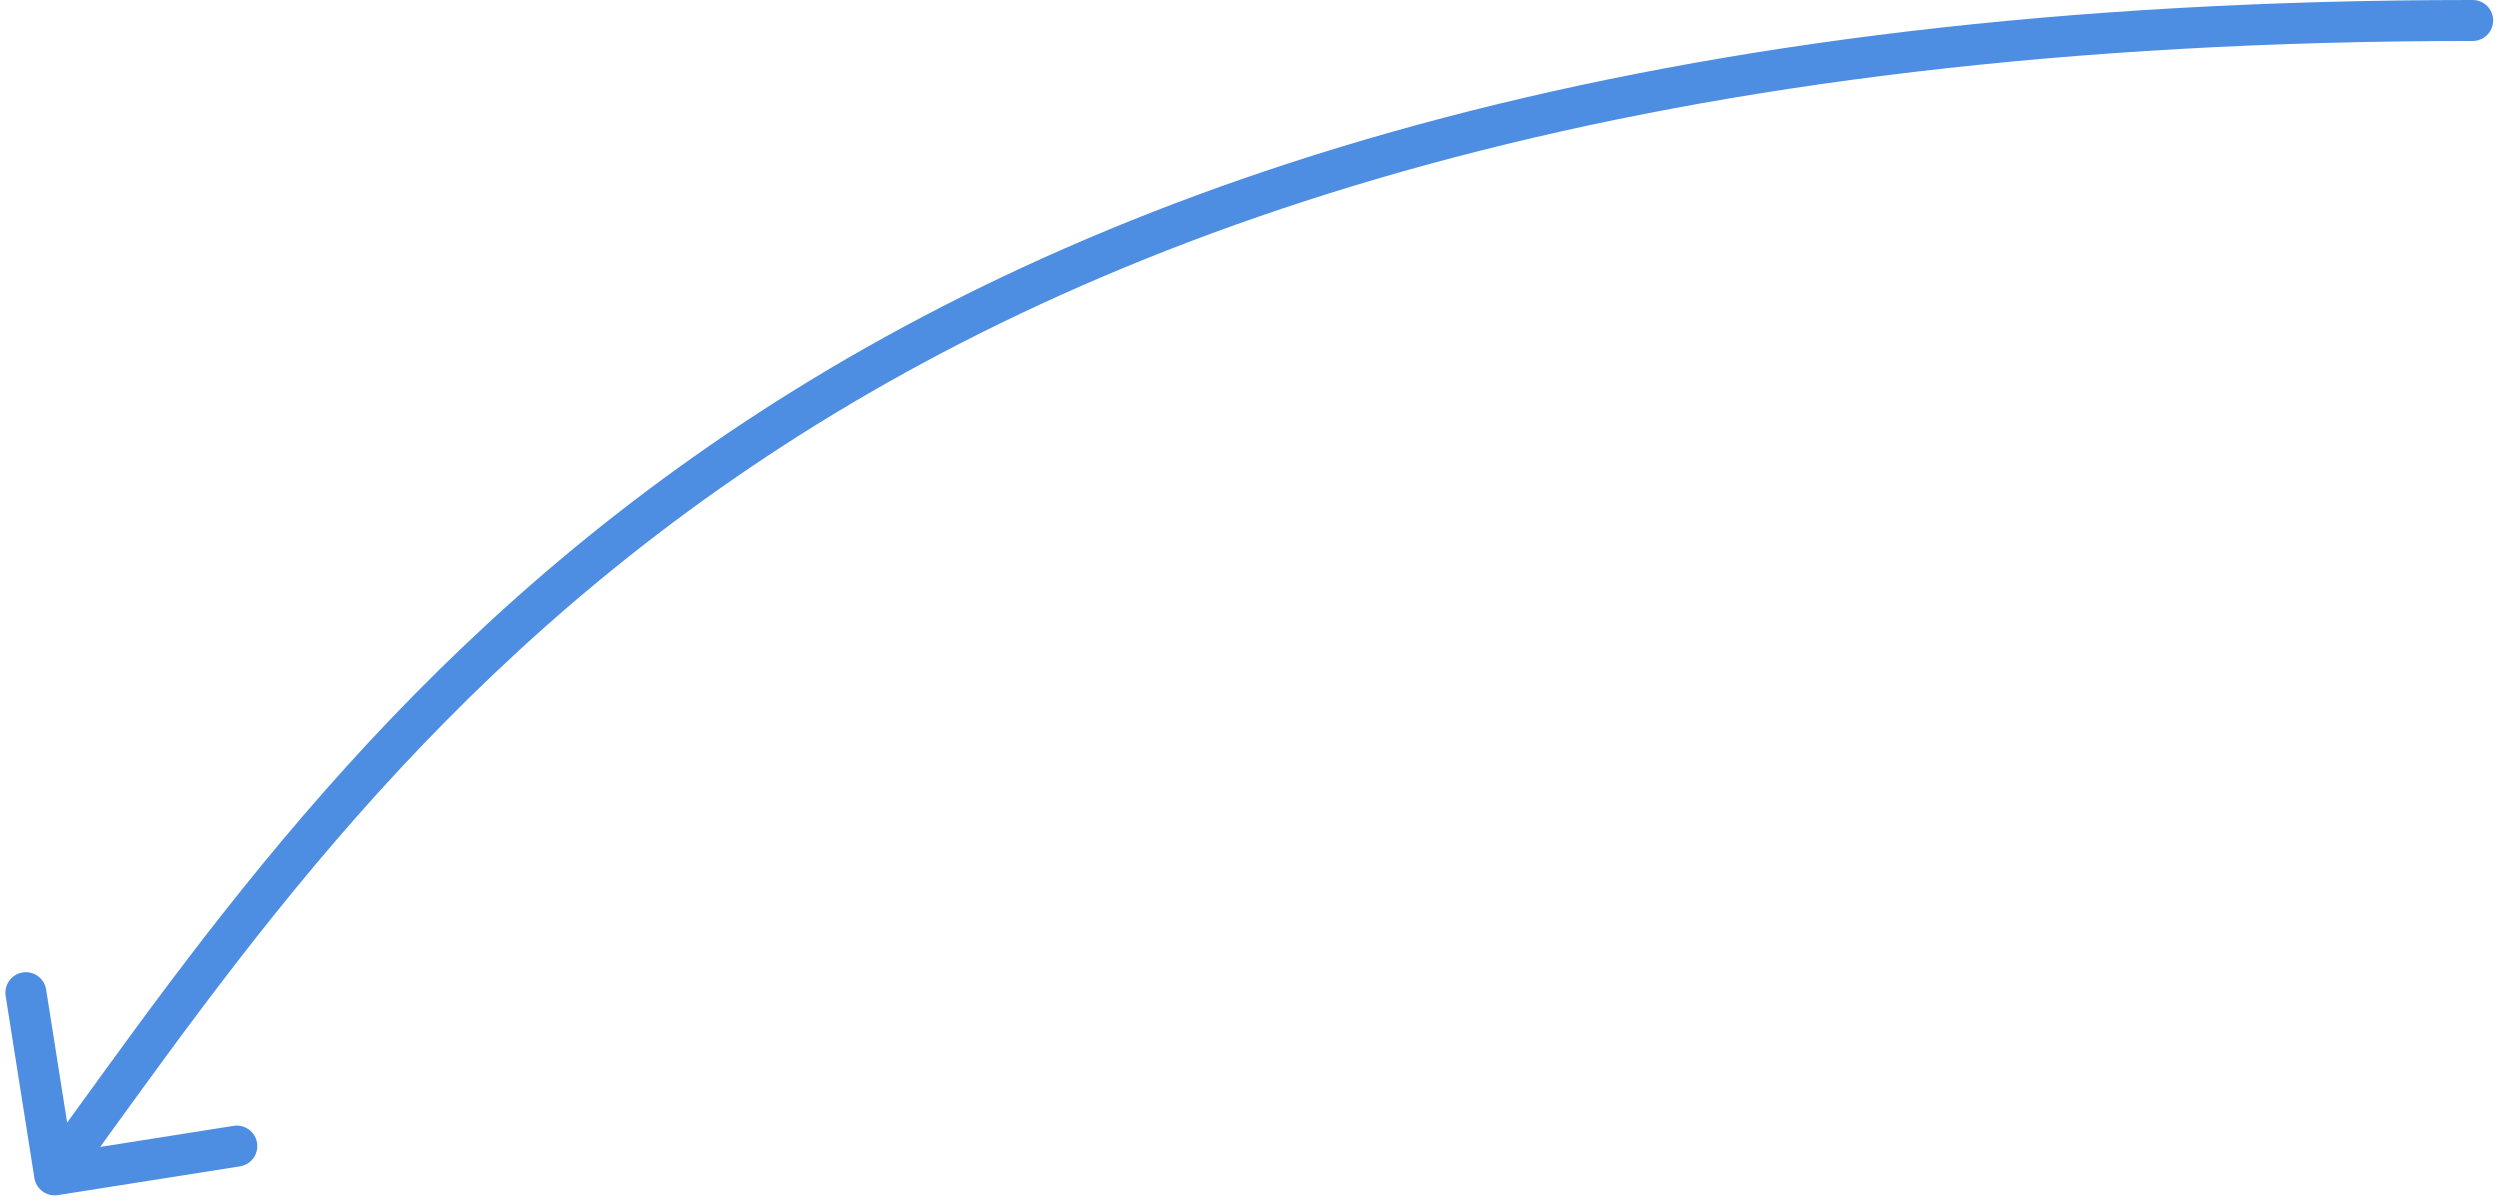 <?xml version="1.0" encoding="UTF-8"?> <svg xmlns="http://www.w3.org/2000/svg" width="183" height="88" viewBox="0 0 183 88" fill="none"><path d="M181 3C181.828 3 182.5 2.328 182.5 1.5C182.5 0.672 181.828 0 181 0V3ZM2.518 86.234C2.648 87.052 3.416 87.611 4.234 87.482L17.569 85.376C18.387 85.247 18.946 84.479 18.816 83.661C18.687 82.842 17.919 82.284 17.101 82.413L5.248 84.284L3.376 72.431C3.247 71.613 2.479 71.054 1.661 71.184C0.842 71.313 0.284 72.081 0.413 72.899L2.518 86.234ZM181 0C120.777 0 82.228 12.926 55.685 30.116C29.164 47.291 14.761 68.653 2.787 85.118L5.213 86.882C17.239 70.347 31.336 49.459 57.315 32.634C83.272 15.824 121.223 3 181 3V0Z" fill="#4D8EE2"></path></svg> 